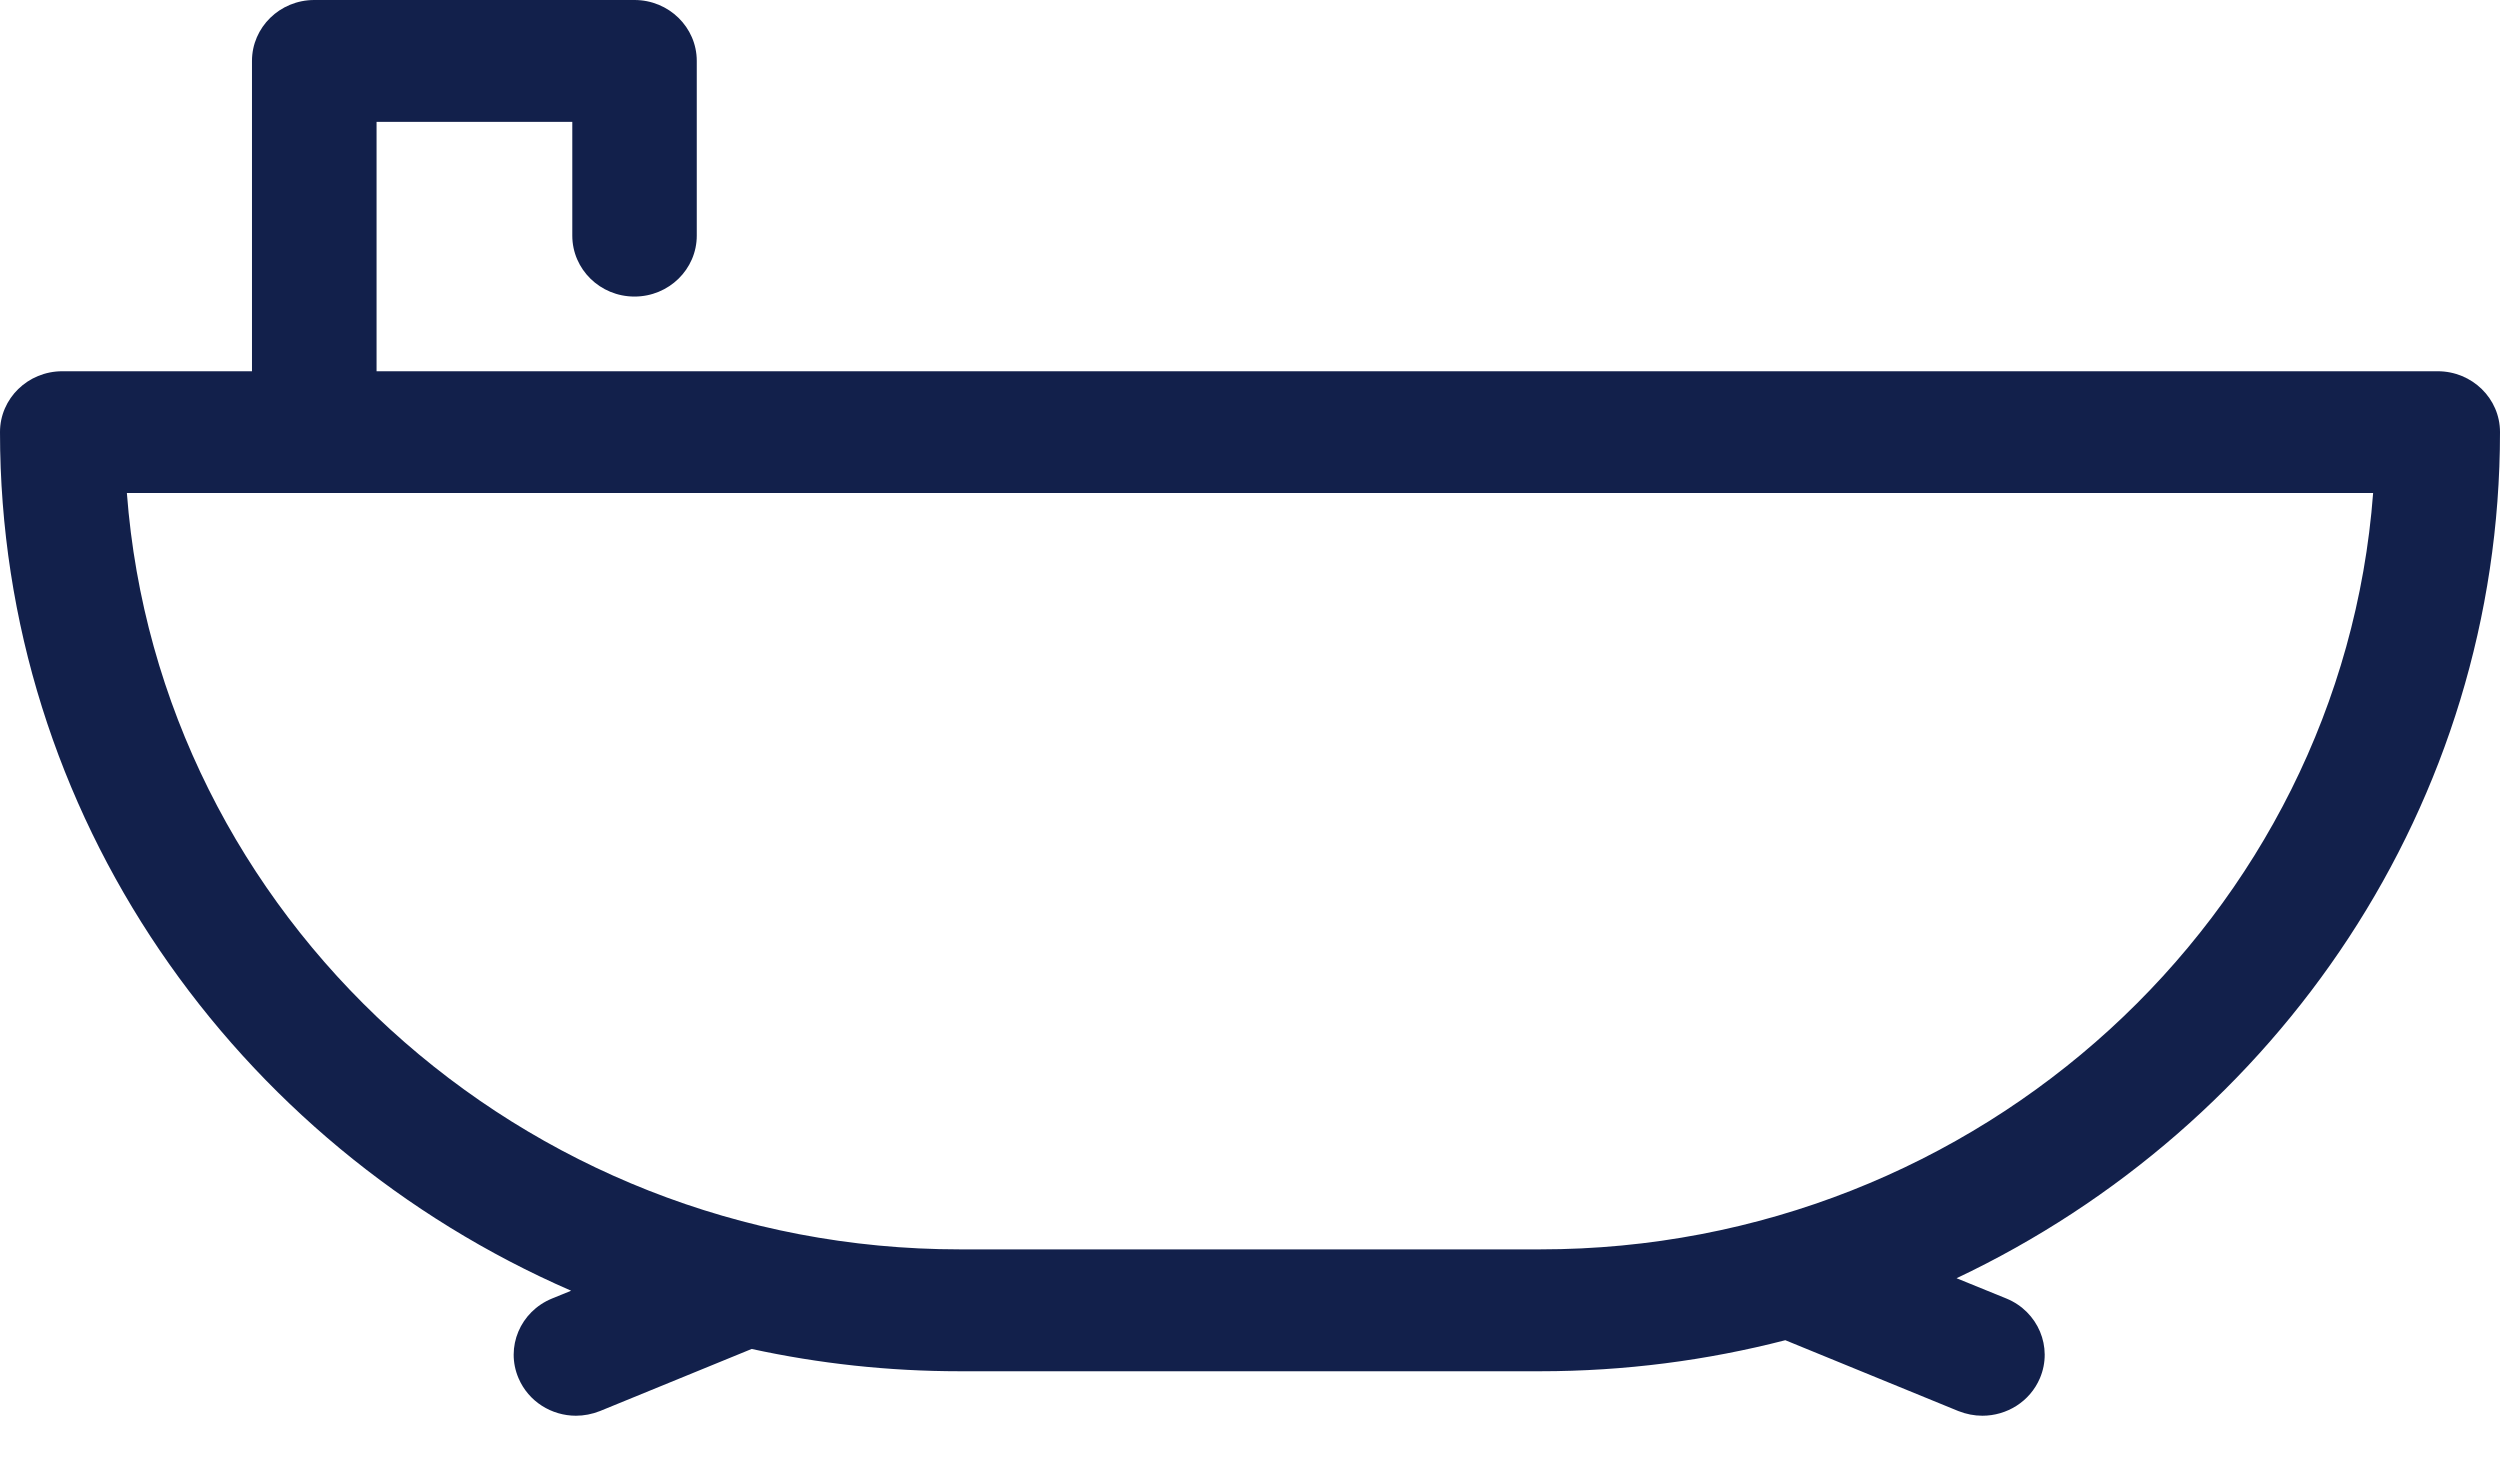 <svg width="24" height="14" viewBox="0 0 24 14" fill="none" xmlns="http://www.w3.org/2000/svg">
<path fill-rule="evenodd" clip-rule="evenodd" d="M23.402 3.564C23.732 3.564 24 3.825 24 4.148C24 7.719 21.868 10.811 18.783 12.271L19.262 12.466C19.566 12.591 19.71 12.933 19.583 13.231C19.487 13.456 19.265 13.591 19.031 13.591C18.954 13.591 18.876 13.576 18.8 13.546L17.139 12.866C16.387 13.06 15.599 13.164 14.786 13.164H9.214C8.528 13.164 7.86 13.09 7.216 12.95L5.76 13.546C5.684 13.576 5.606 13.591 5.529 13.591C5.296 13.591 5.074 13.456 4.978 13.231C4.85 12.933 4.994 12.591 5.299 12.466L5.483 12.391C2.256 10.987 0 7.821 0 4.148C0 3.825 0.268 3.564 0.598 3.564H2.419V0.585C2.419 0.262 2.687 0 3.017 0H6.091C6.421 0 6.689 0.262 6.689 0.585V2.262C6.689 2.585 6.421 2.847 6.091 2.847C5.761 2.847 5.494 2.585 5.494 2.262V1.17H3.615V3.564H23.402ZM9.214 11.994H14.786C19.006 11.994 22.476 8.788 22.782 4.733H1.218C1.524 8.787 4.994 11.994 9.214 11.994Z" fill="#12204B"/>
</svg>
